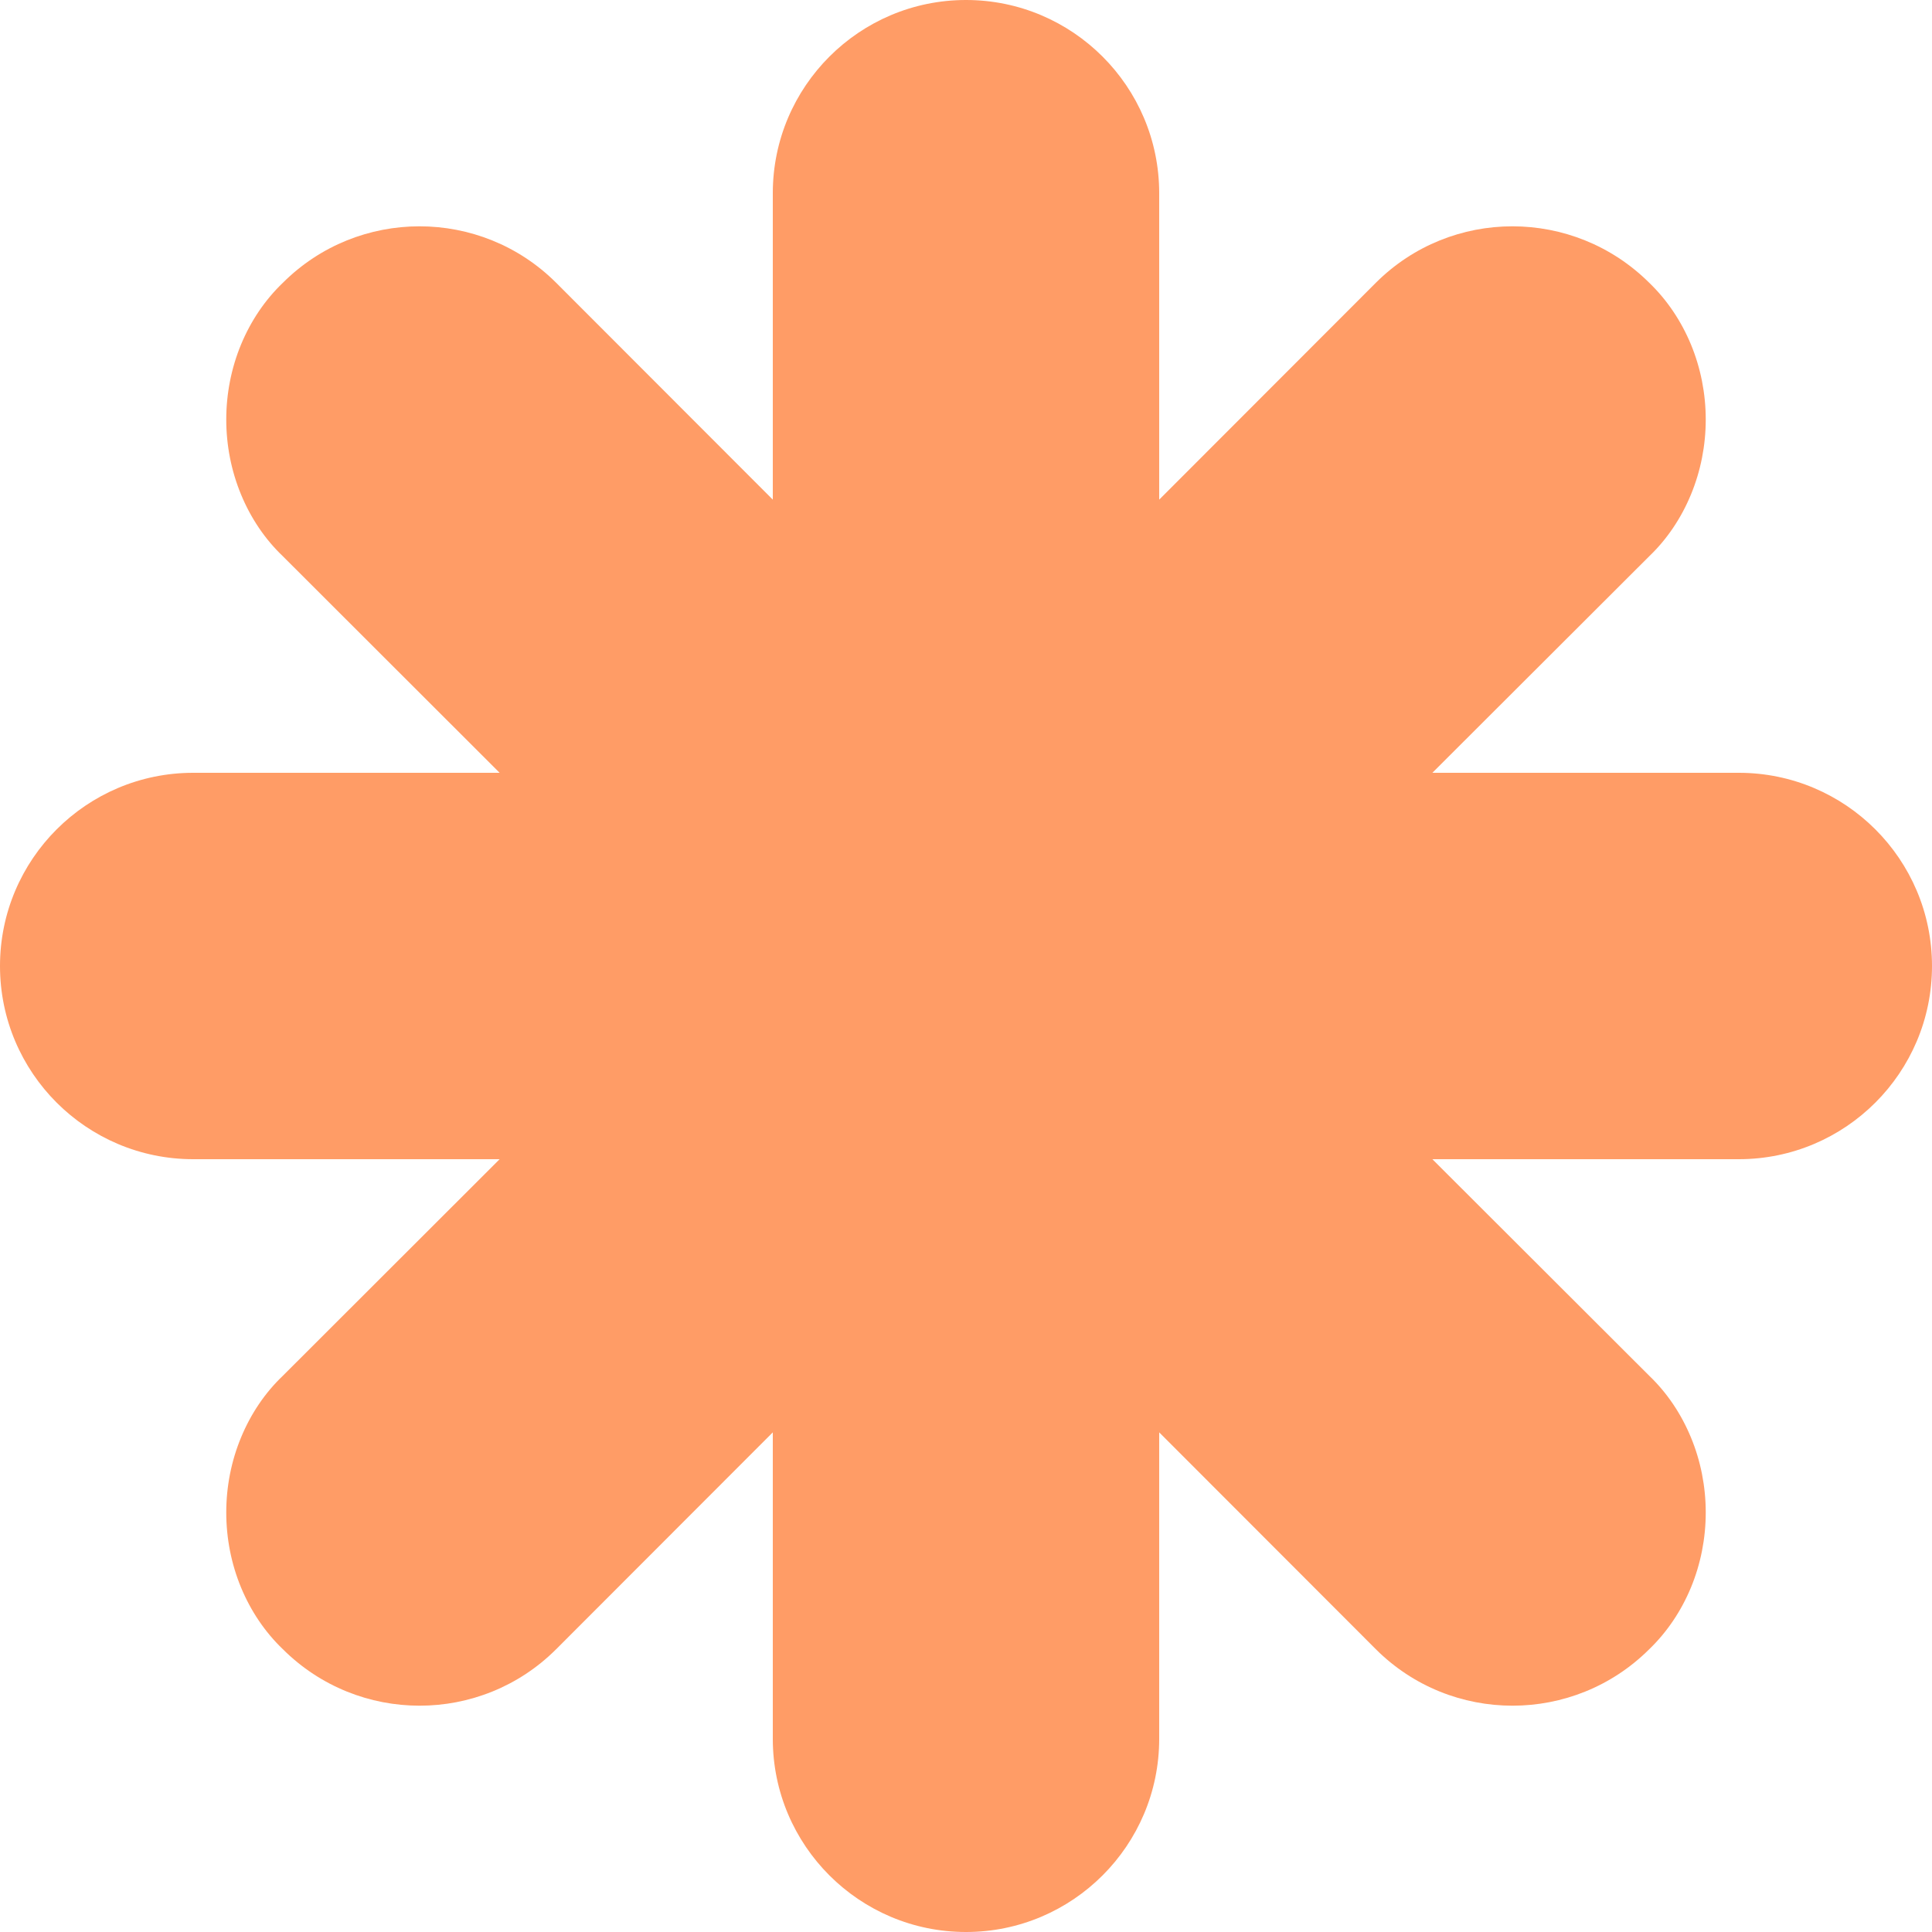 <svg width="18" height="18" viewBox="0 0 18 18" fill="none" xmlns="http://www.w3.org/2000/svg">
<path fill-rule="evenodd" clip-rule="evenodd" d="M18 9C18 9.994 17.193 10.8 16.2 10.8H13.345L15.366 12.818C15.531 12.976 15.663 13.172 15.754 13.392C15.845 13.611 15.892 13.85 15.892 14.091C15.892 14.333 15.845 14.571 15.754 14.791C15.663 15.01 15.531 15.206 15.366 15.365C14.662 16.067 13.521 16.067 12.818 15.365L10.8 13.345V16.2C10.8 17.194 9.993 18 9 18C8.007 18 7.2 17.194 7.2 16.2V13.345L5.182 15.365C4.479 16.067 3.34 16.067 2.635 15.365C2.469 15.206 2.337 15.01 2.246 14.791C2.155 14.571 2.108 14.333 2.108 14.091C2.108 13.85 2.155 13.611 2.246 13.392C2.337 13.172 2.469 12.976 2.635 12.818L4.655 10.8H1.8C0.807 10.8 0 9.994 0 9C0 8.006 0.807 7.2 1.8 7.2H4.655L2.635 5.182C2.469 5.024 2.337 4.828 2.246 4.608C2.155 4.388 2.108 4.15 2.108 3.909C2.108 3.667 2.155 3.429 2.246 3.209C2.337 2.99 2.469 2.794 2.635 2.635C3.338 1.933 4.479 1.933 5.182 2.635L7.2 4.655V1.8C7.2 0.806 8.007 0 9 0C9.993 0 10.8 0.806 10.8 1.8V4.655L12.818 2.635C13.521 1.933 14.66 1.933 15.366 2.635C15.531 2.794 15.663 2.99 15.754 3.209C15.845 3.429 15.892 3.667 15.892 3.909C15.892 4.15 15.845 4.388 15.754 4.608C15.663 4.828 15.531 5.024 15.366 5.182L13.345 7.2H16.2C17.193 7.2 18 8.006 18 9Z" fill="#FF9C66"/>
</svg>
